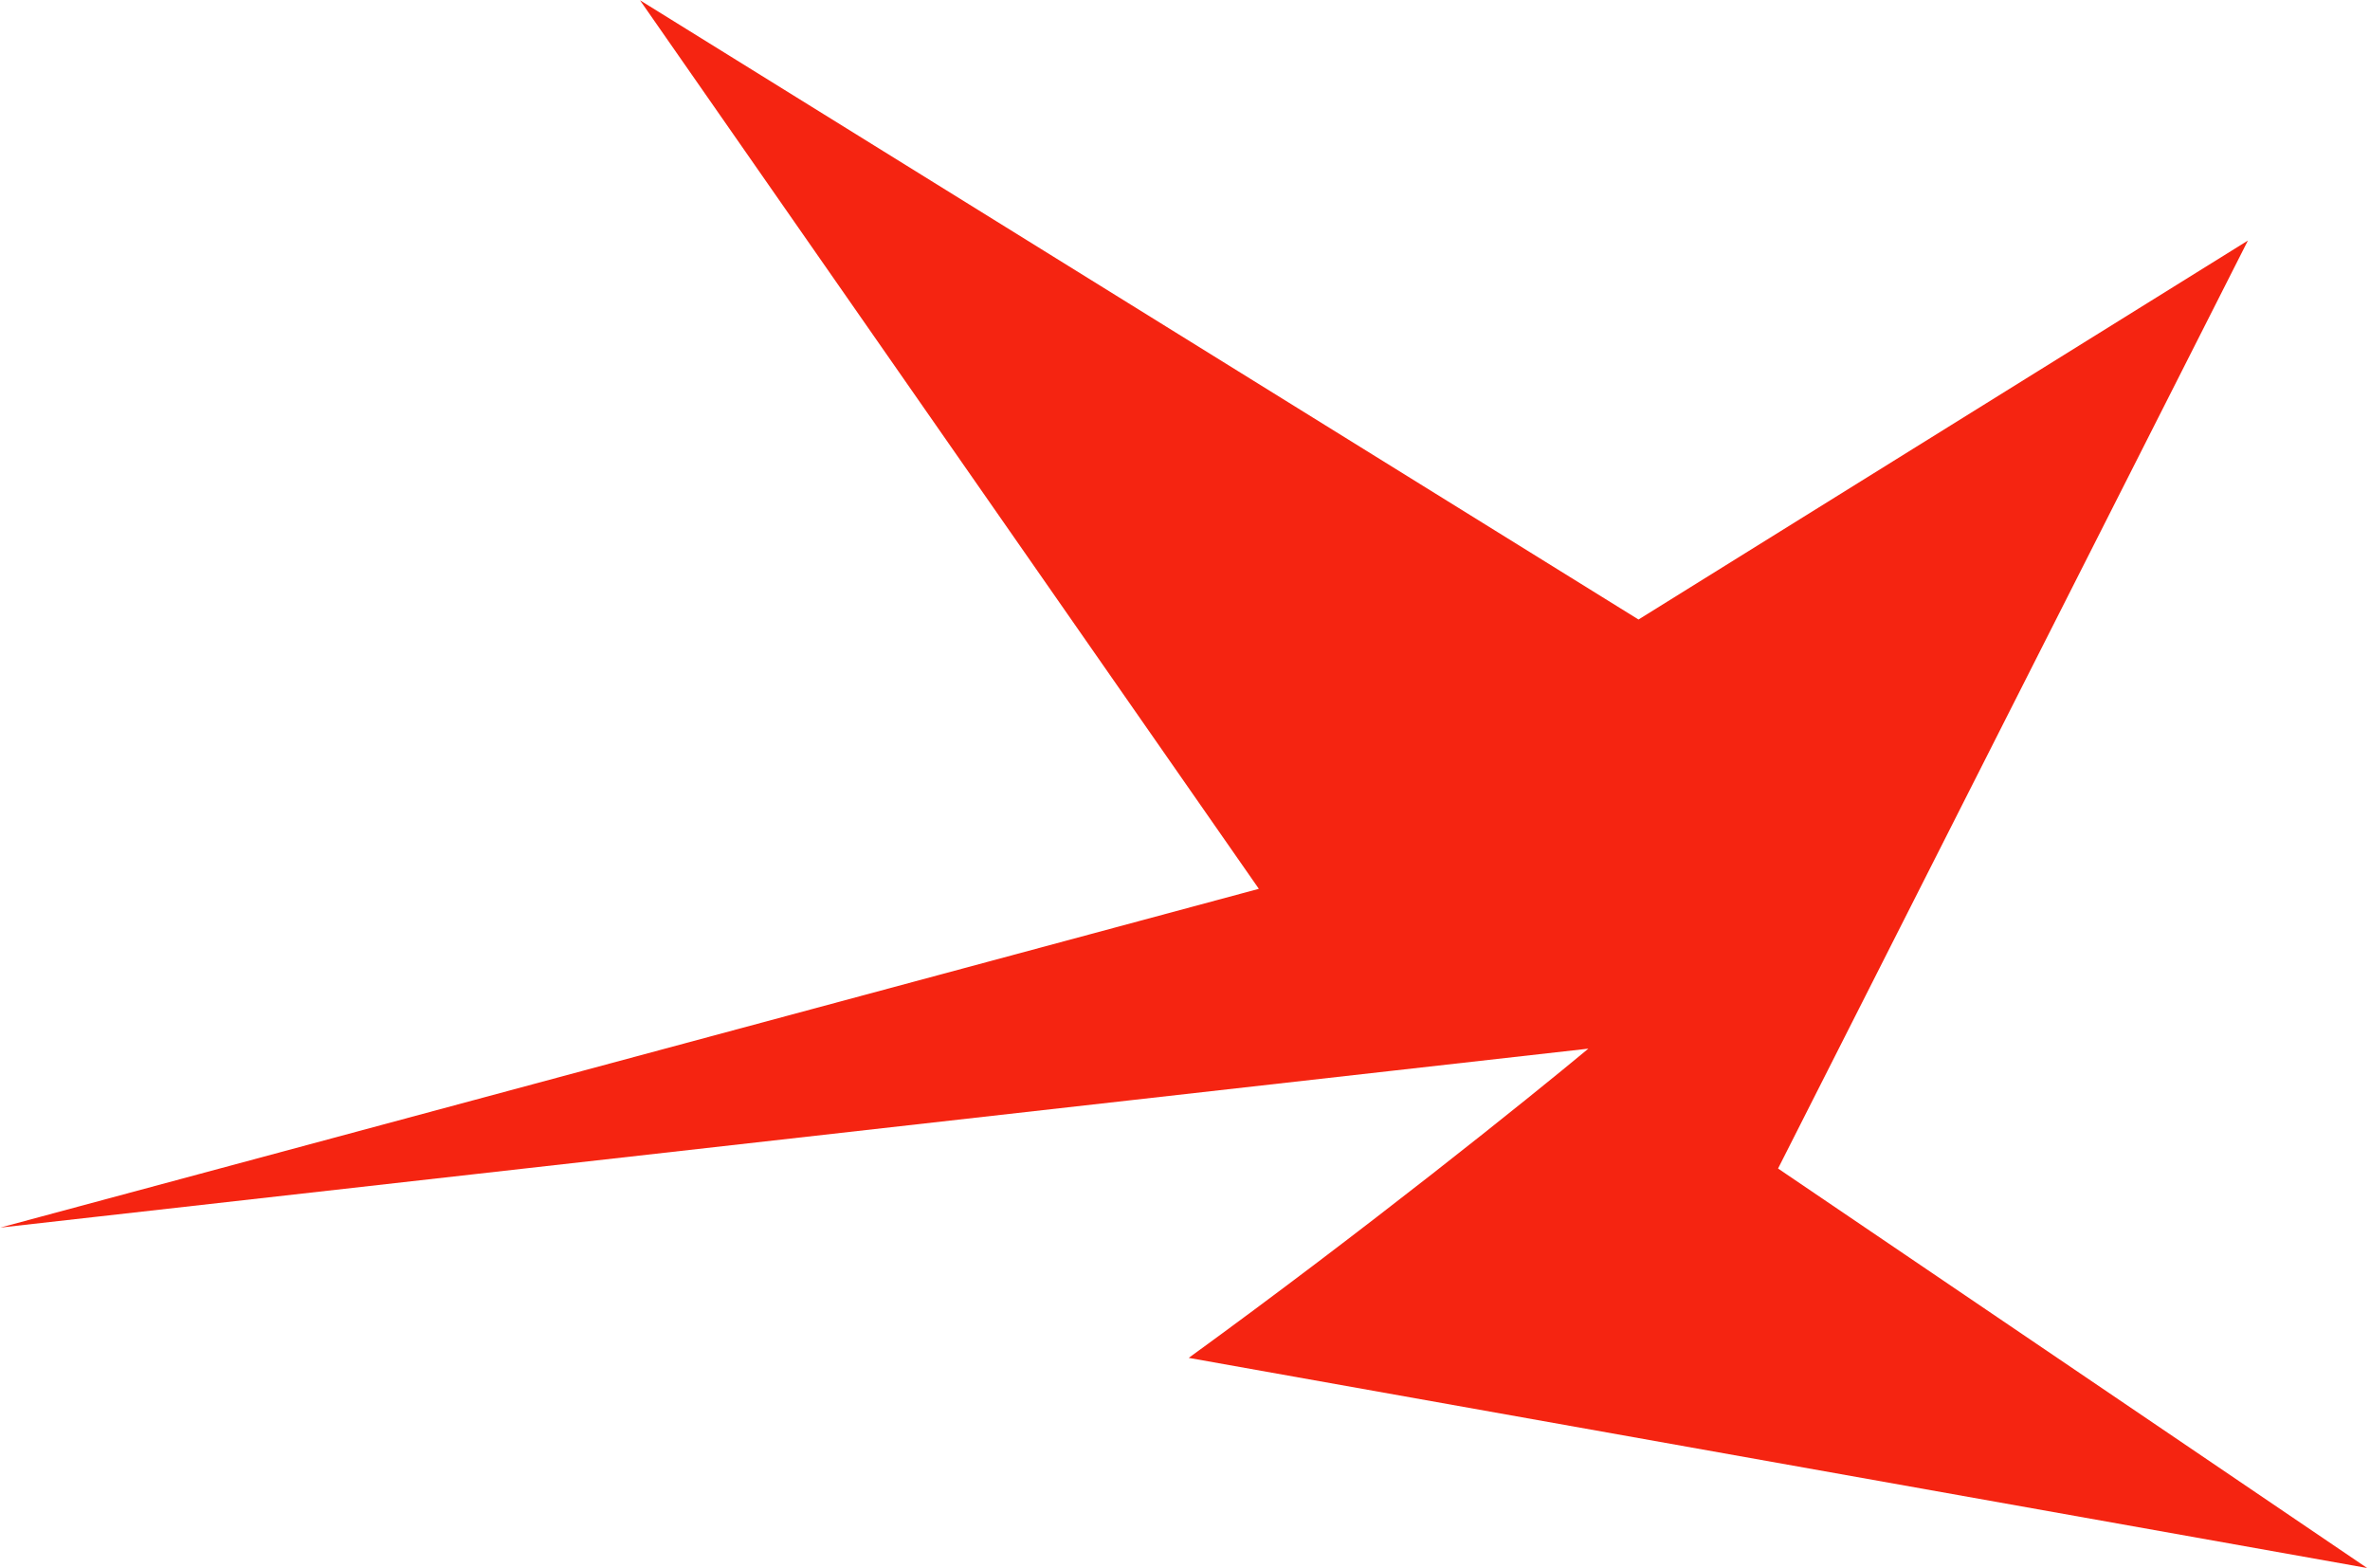 <?xml version="1.0" encoding="UTF-8"?> <svg xmlns="http://www.w3.org/2000/svg" width="68" height="45" viewBox="0 0 68 45" fill="none"><path d="M45.573 30.088C43.853 31.519 39.152 35.297 34.107 38.96L67.918 44.989L51.016 33.527L64.497 6.902L47.012 17.775L18.363 0.008L36.119 25.502L0.008 35.222L45.573 30.088Z" fill="#F52411"></path></svg> 